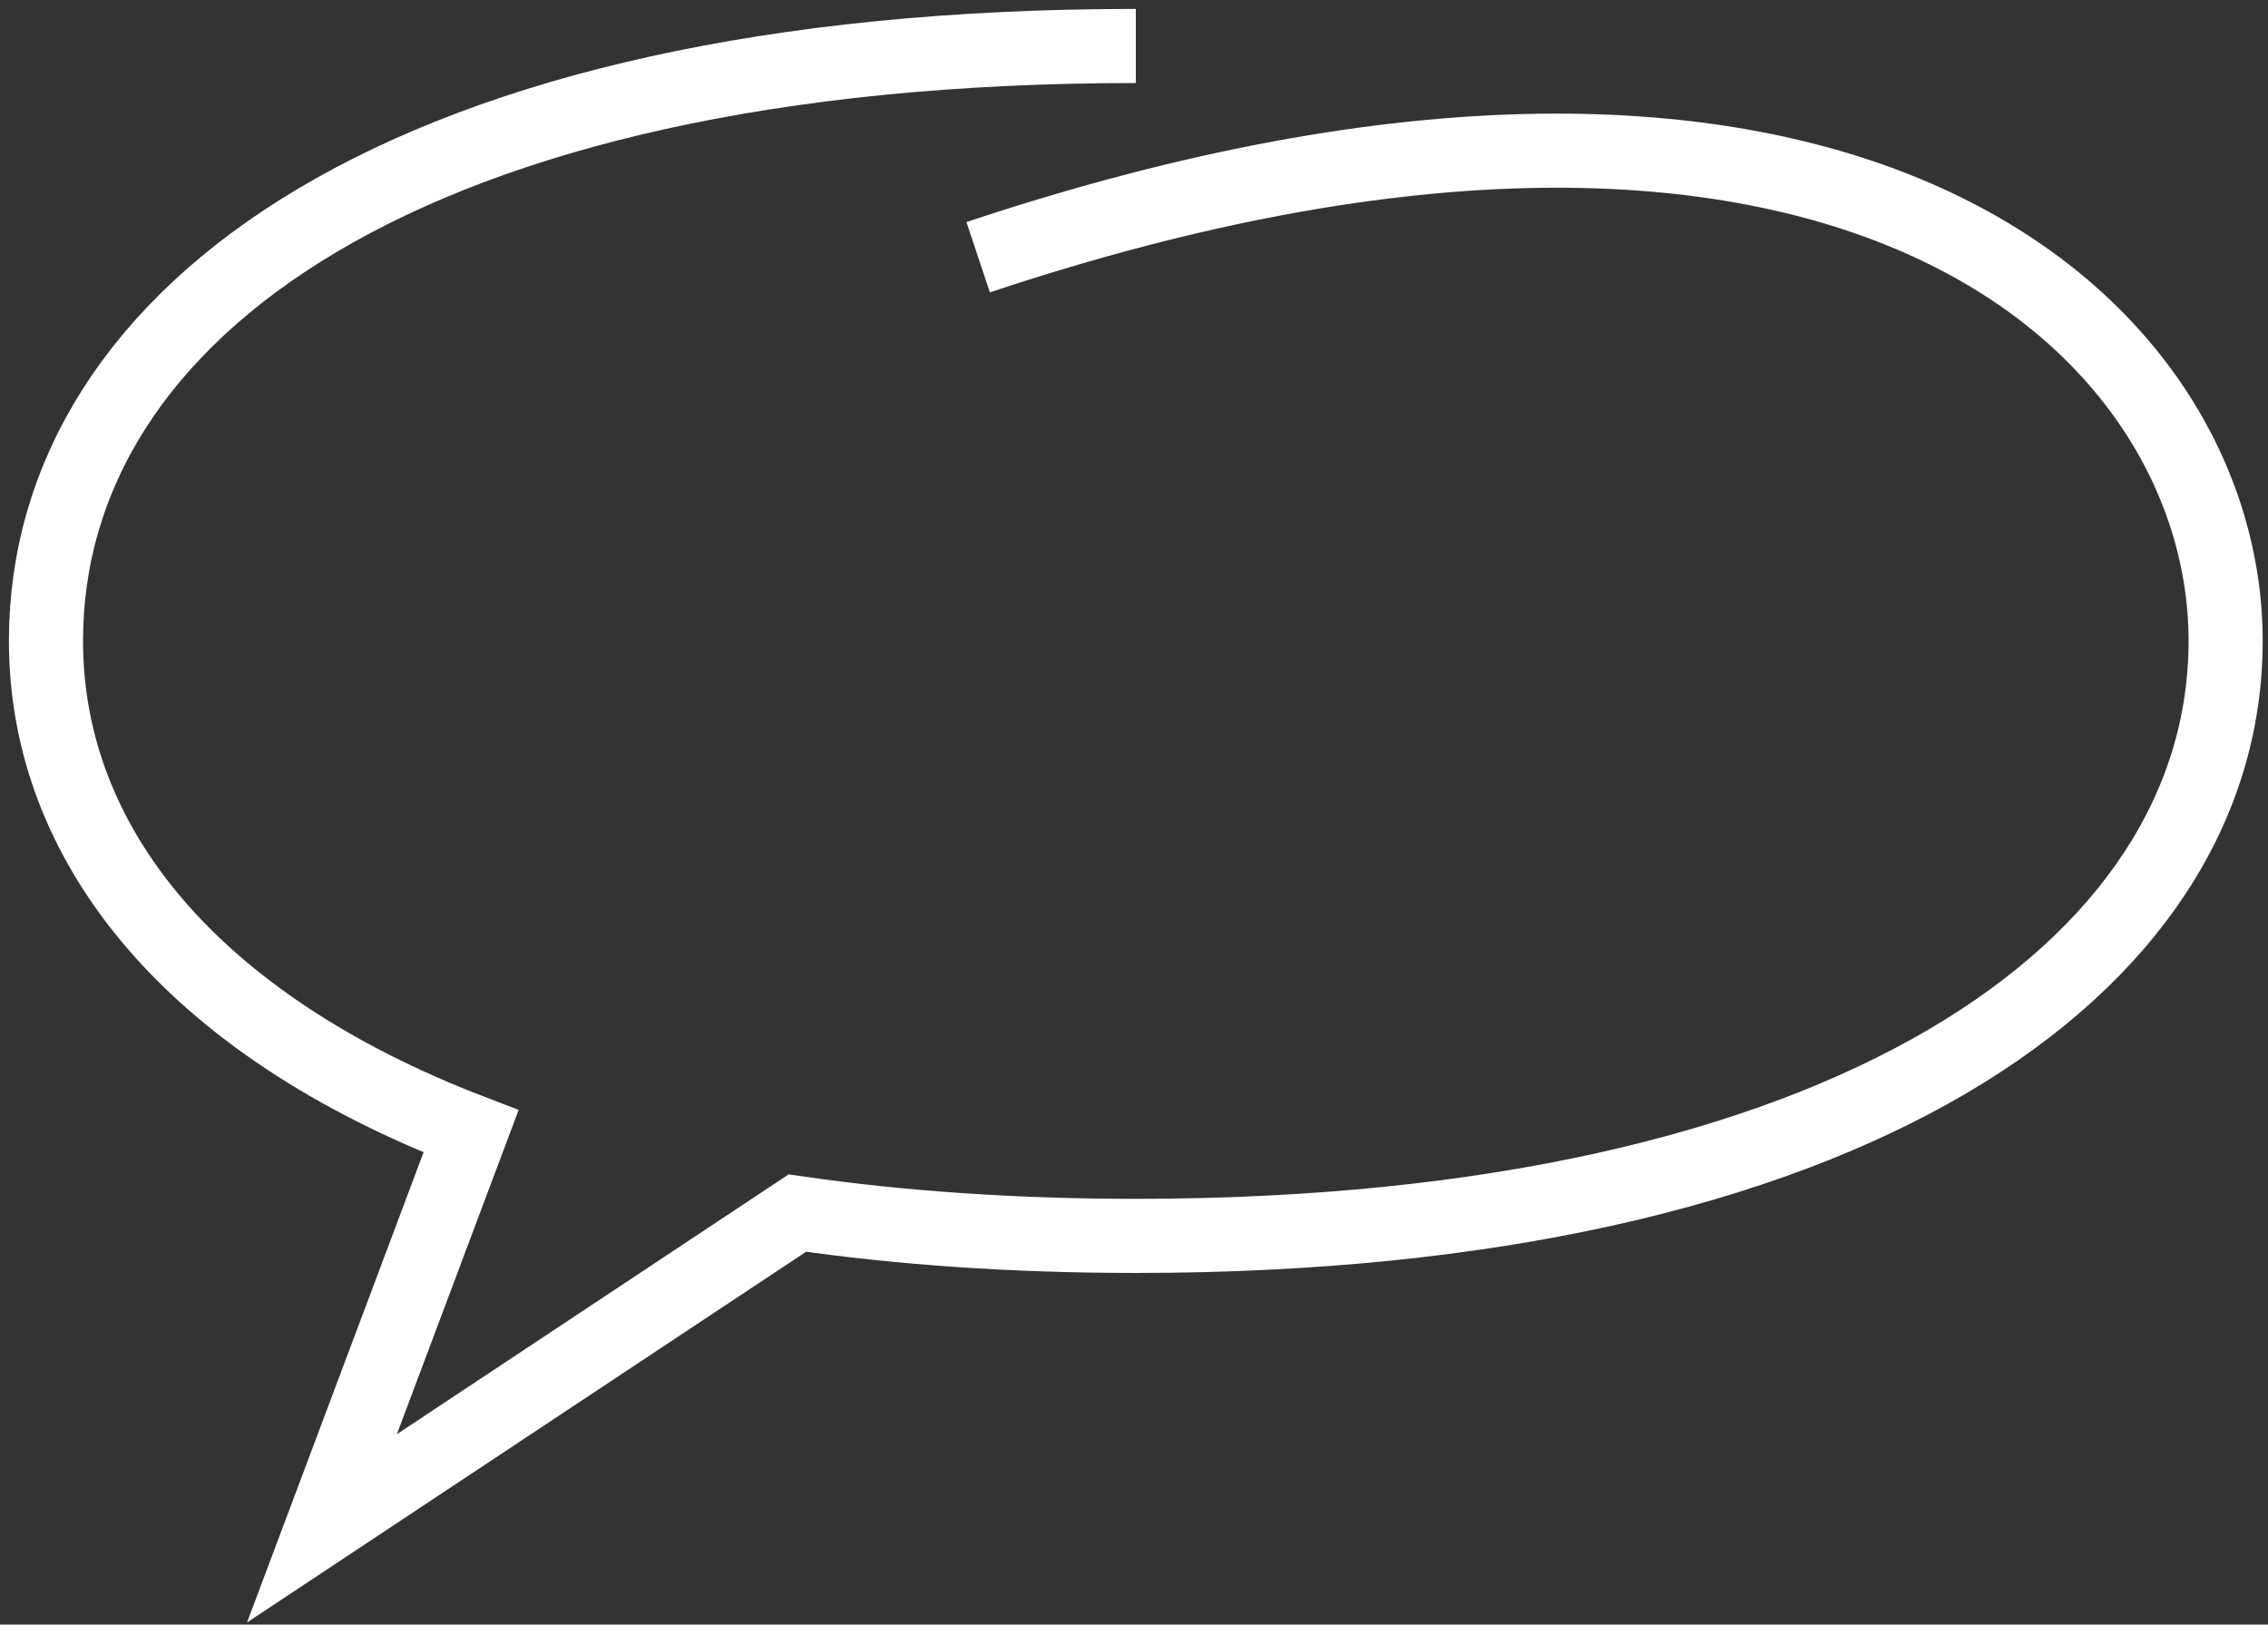<svg width="148" height="106" viewBox="0 0 148 106" fill="none" xmlns="http://www.w3.org/2000/svg">
<rect x="0" y="0" width="148" height="106" fill="#333333" stroke="none"/>
<path d="M74.118 3C26.55 3 3 20.38 3 41.82C3 55.096 12.497 66.817 30.737 73.816L21.009 99.72L52.033 79.15C58.739 80.12 66.106 80.639 74.118 80.639C120.47 80.639 145.235 63.259 145.235 41.82C145.235 21.211 120.413 -2.078 63.831 16.783" stroke="white" stroke-width="4.836"/>
</svg>
